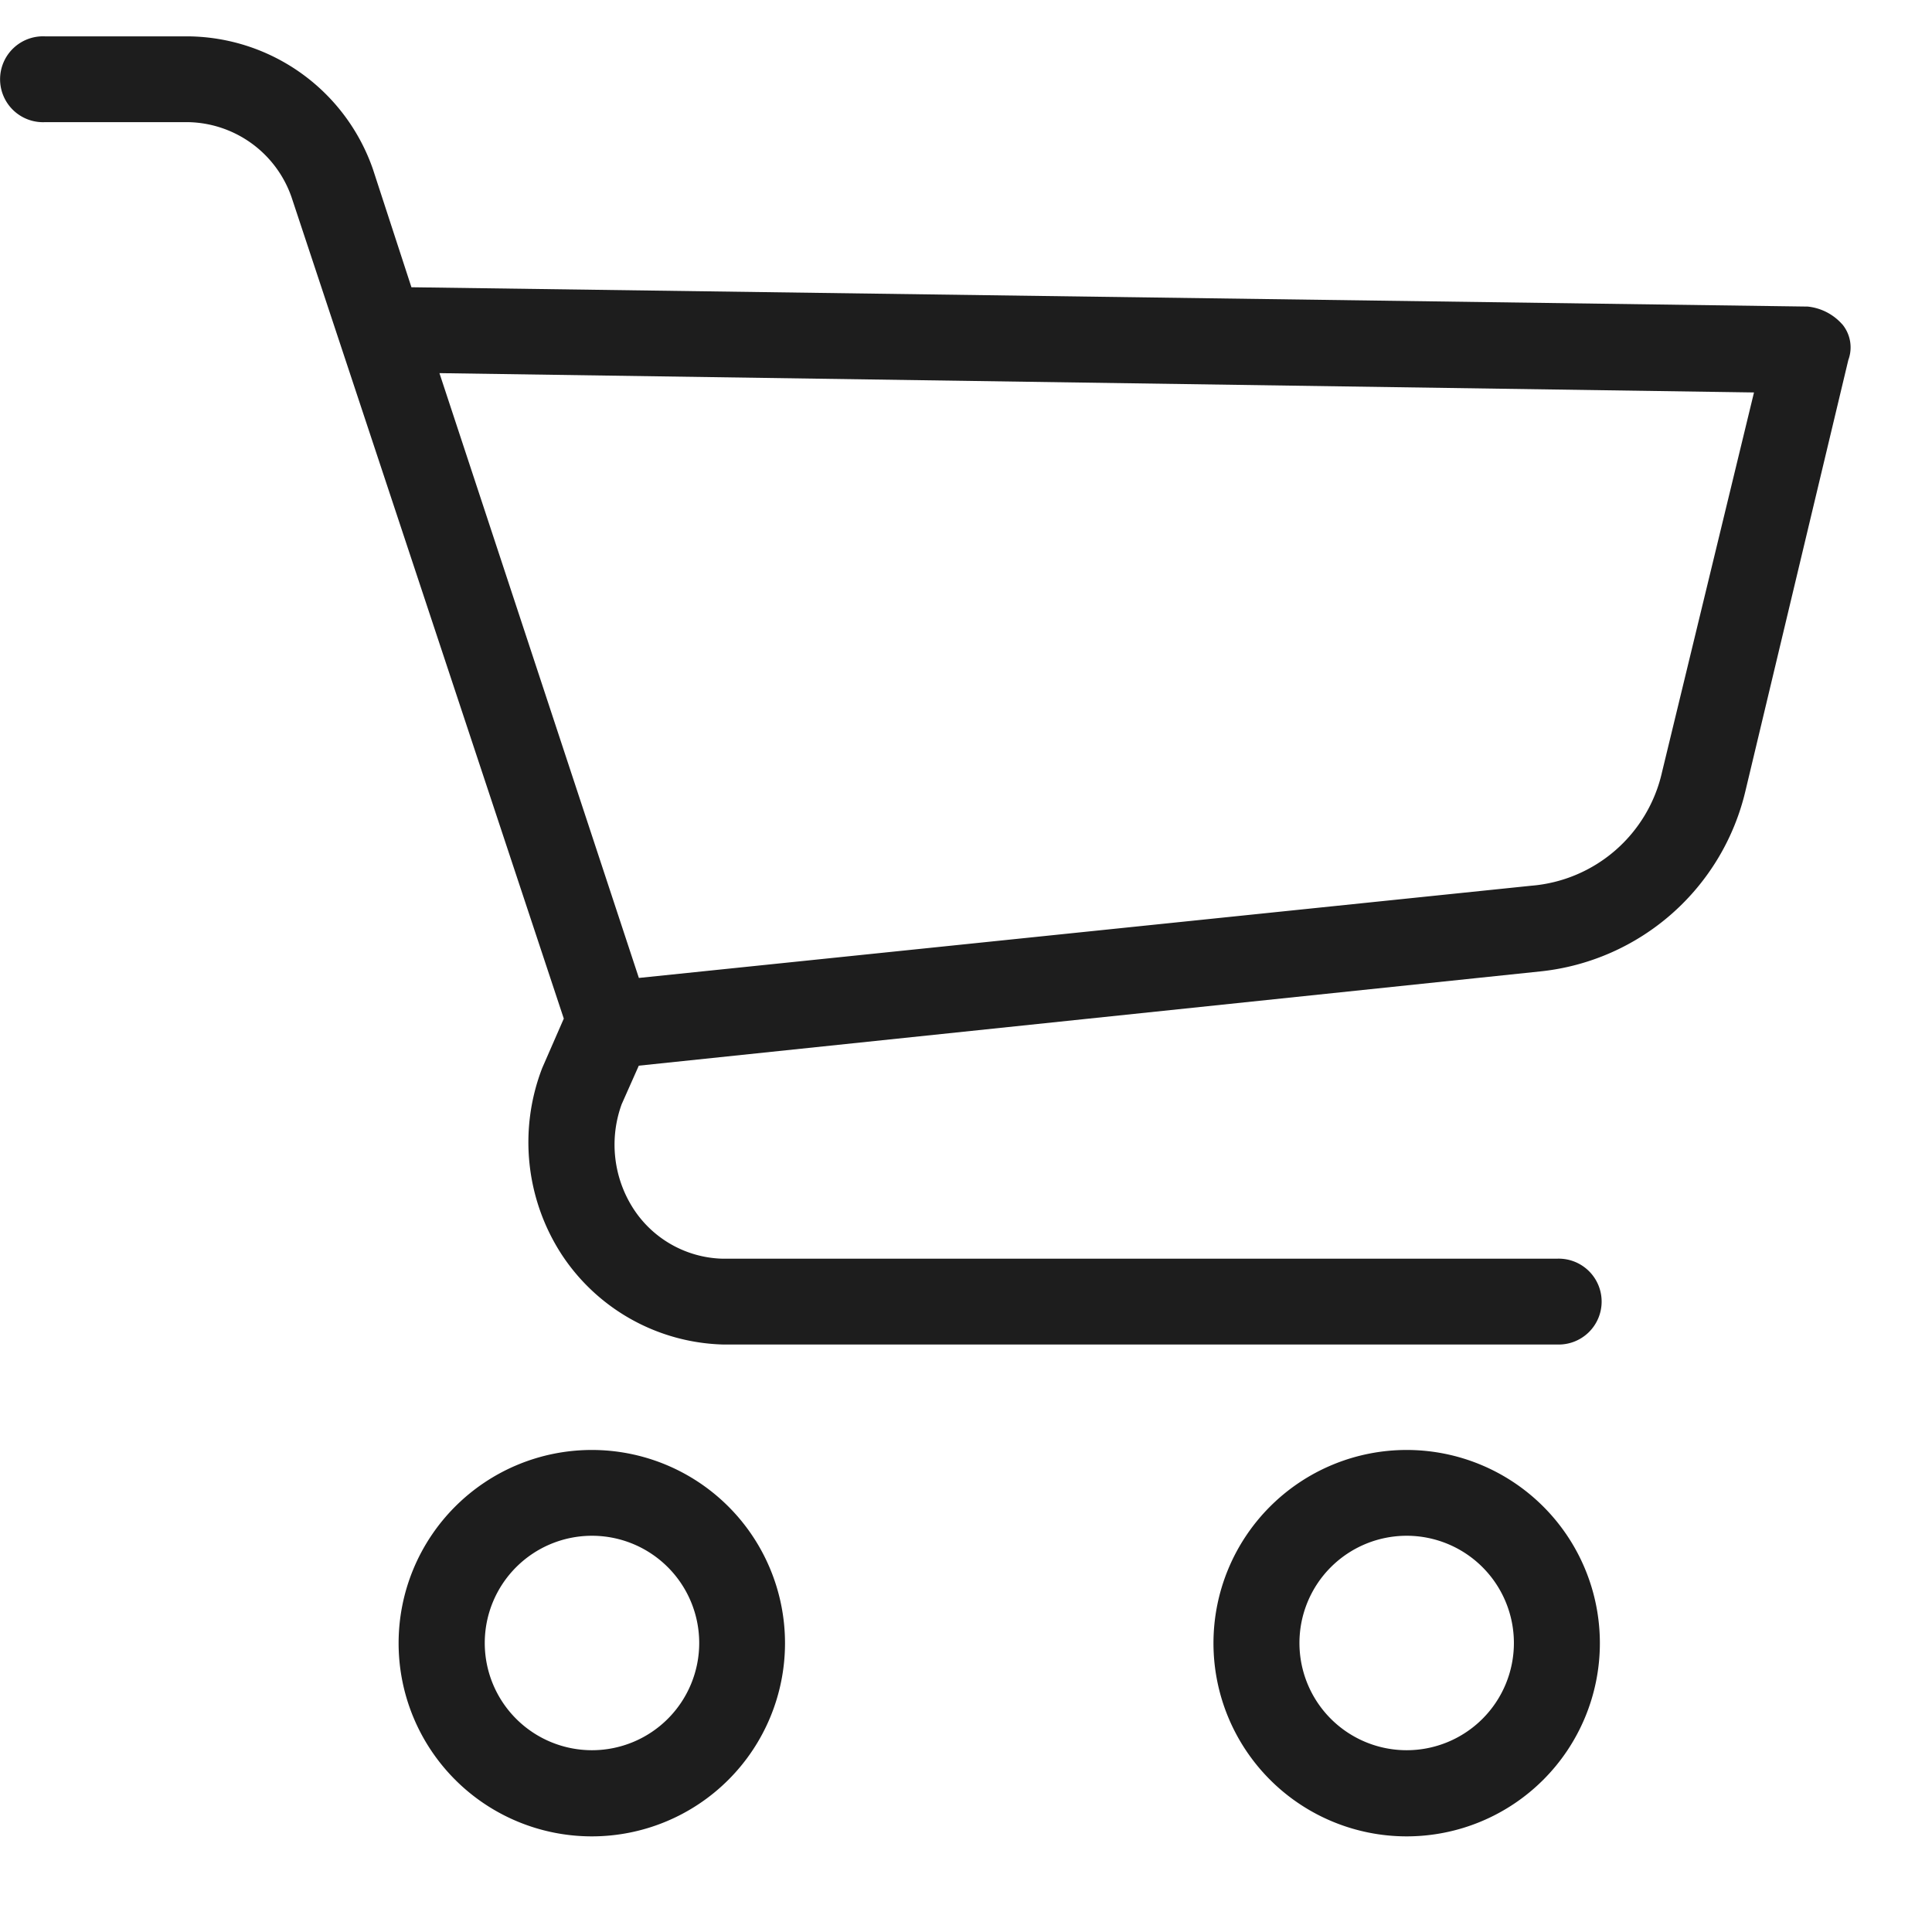 <svg xmlns="http://www.w3.org/2000/svg" width="22" height="22" viewBox="0 0 22 22">
  <g id="cart" transform="translate(238 -955)">
    <rect id="Rectangle_2" data-name="Rectangle 2" width="22" height="22" transform="translate(-238 955)" fill="#fff"/>
    <g id="Cart-2" data-name="Cart" transform="translate(1409.327 353.441)">
      <path id="Path_6578" data-name="Path 6578" d="M-506.993,6134.392v-1.853l1.394-.771,1.427.771.131,1.509a11.415,11.415,0,0,1-.754.887c-.066.016-1.279.13-1.279.13Z" transform="translate(-1135 -5513.22)" fill="#fff"/>
      <path id="Path_6579" data-name="Path 6579" d="M-506.993,6134.392v-1.853l1.394-.771,1.427.771.131,1.509a11.415,11.415,0,0,1-.754.887c-.066.016-1.279.13-1.279.13Z" transform="translate(-1126 -5513.22)" fill="#fff"/>
      <path id="Path_6577" data-name="Path 6577" d="M4.376,3.7l2.755,7.82,10.677-1.312s1.2-.065,1.624-1.853,1.181-4.822,1.181-4.822Z" transform="translate(-1647.304 601.977)" fill="#fff"/>
      <path id="Path_5082" data-name="Path 5082" d="M7923.162,942.109a2.2,2.2,0,1,0,2.2,2.2A2.2,2.2,0,0,0,7923.162,942.109Zm0,3.419a1.221,1.221,0,1,1,1.223-1.222,1.221,1.221,0,0,1-1.223,1.222Z" transform="translate(-9563.75 -324.039)" fill="#1d1d1d"/>
      <path id="Path_5083" data-name="Path 5083" d="M7933.41,942.109a2.2,2.2,0,1,0,2.2,2.2A2.2,2.2,0,0,0,7933.41,942.109Zm0,3.419a1.221,1.221,0,1,1,1.221-1.222,1.221,1.221,0,0,1-1.221,1.222Z" transform="translate(-9564.719 -324.039)" fill="#1d1d1d"/>
      <path id="Path_5084" data-name="Path 5084" d="M7936.928,927.61a.607.607,0,0,0-.391-.2l-15.9-.22-.438-1.343a2.25,2.25,0,0,0-2.1-1.514h-1.635a.489.489,0,1,0,0,.977h1.635a1.271,1.271,0,0,1,1.173.855l3.1,9.353-.245.561a2.346,2.346,0,0,0,.22,2.124,2.271,2.271,0,0,0,1.832,1.026h9.5a.489.489,0,1,0,0-.977h-9.5a1.248,1.248,0,0,1-1.025-.586,1.346,1.346,0,0,1-.123-1.173l.195-.439,10.281-1.075a2.686,2.686,0,0,0,2.32-2.051l1.172-4.909a.413.413,0,0,0-.07-.409Zm-2.05,5.1a1.664,1.664,0,0,1-1.49,1.295l-10.161,1.05-2.271-6.887,14.969.22Z" transform="translate(-9563.279 -322.36)" fill="#1d1d1d"/>
    </g>
  </g>
</svg>
